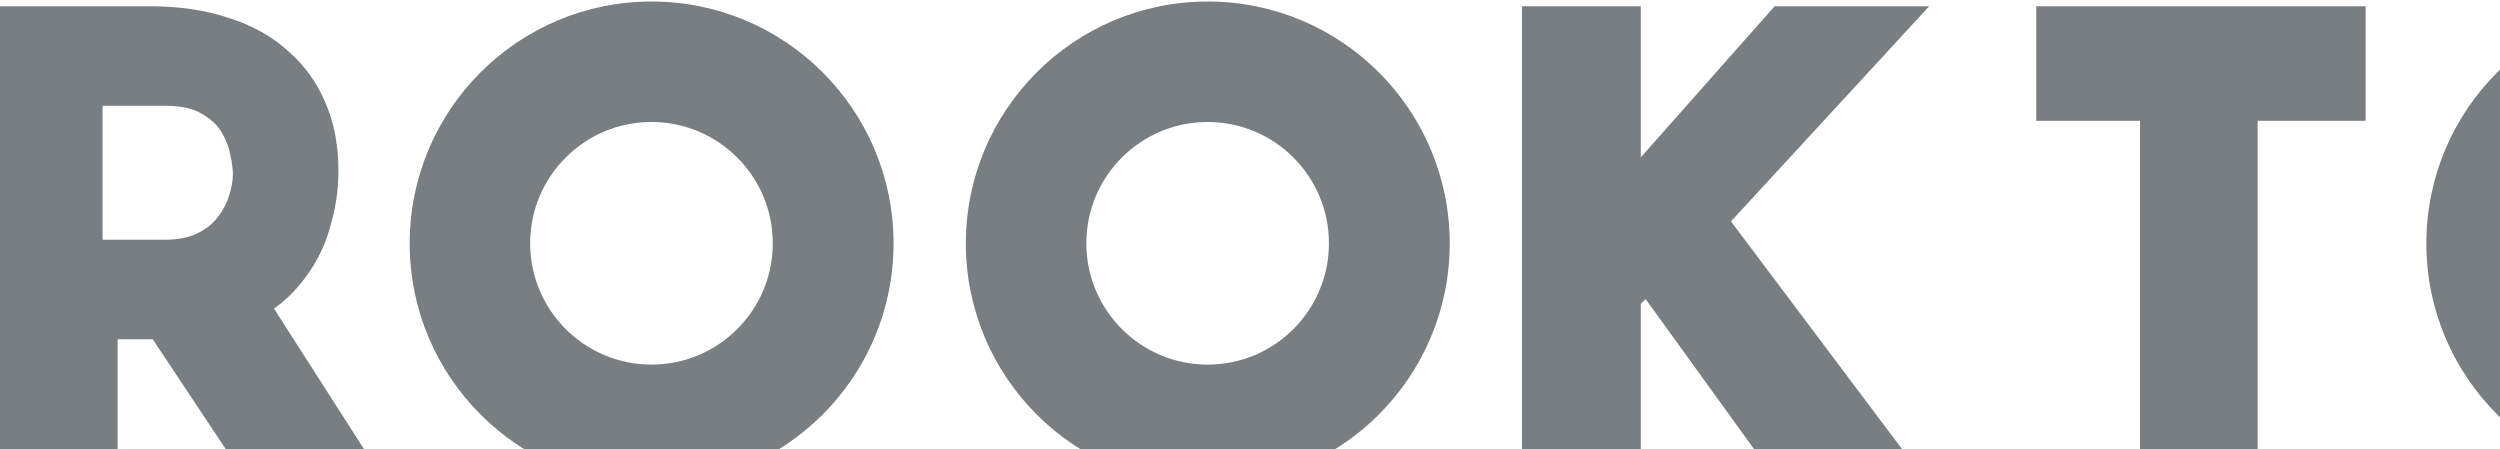 <svg width="1424" height="256" viewBox="0 0 1424 256" fill="none" xmlns="http://www.w3.org/2000/svg">
<path fill-rule="evenodd" clip-rule="evenodd" d="M687.952 276.474C764.061 276.474 825.76 214.775 825.76 138.666C825.76 62.557 764.061 0.858 687.952 0.858C611.842 0.858 550.144 62.557 550.144 138.666C550.144 214.775 611.842 276.474 687.952 276.474ZM687.87 207.675C726.029 207.675 756.963 176.741 756.963 138.582C756.963 100.424 726.029 69.49 687.87 69.49C649.711 69.49 618.777 100.424 618.777 138.582C618.777 176.741 649.711 207.675 687.87 207.675ZM1974.48 138.666C1974.48 214.775 1912.78 276.474 1836.67 276.474C1760.56 276.474 1698.86 214.775 1698.86 138.666C1698.86 62.557 1760.56 0.858 1836.67 0.858C1912.78 0.858 1974.48 62.557 1974.48 138.666ZM1905.68 138.582C1905.68 176.741 1874.75 207.675 1836.59 207.675C1798.43 207.675 1767.49 176.741 1767.49 138.582C1767.49 100.424 1798.43 69.49 1836.59 69.49C1874.75 69.49 1905.68 100.424 1905.68 138.582ZM66.993 193.242H87L140.424 273.665H218.795L156.087 175.814C161.71 171.764 166.66 167.145 170.891 161.937C178.695 152.609 184.293 142.202 187.611 130.763C191.046 119.694 192.784 108.552 192.784 97.365C192.784 83.36 190.45 70.523 185.591 59.003C180.752 47.3 173.587 37.294 164.133 29.093C154.856 20.617 143.447 14.353 130.141 10.155C116.748 5.7 101.737 3.551 85.222 3.551H0V273.665H66.993V193.242ZM58.414 60.247V136.546H93.814C101.375 136.546 107.676 135.286 112.717 132.766C117.758 130.245 121.653 127.037 124.403 123.142C127.381 119.247 129.444 115.237 130.589 111.113C131.964 106.76 132.651 102.75 132.651 99.084C132.651 96.334 132.193 92.897 131.277 88.773C130.589 84.42 128.985 80.066 126.465 75.713C123.945 71.359 120.049 67.693 114.779 64.715C109.739 61.736 102.865 60.247 94.158 60.247H58.414ZM1347.47 3.551H1159.84V68.825H1218.96V273.665H1285.95V68.825H1347.47V3.551ZM2083.33 89.629V3.551H2015.65V273.665H2083.33V173.094L2086.07 170.353L2160.75 273.665H2245.55L2134.7 126.107L2247.6 3.551H2159.56L2083.33 89.629ZM1519.86 276.474C1595.97 276.474 1657.67 214.775 1657.67 138.666C1657.67 62.557 1595.97 0.858 1519.86 0.858C1443.75 0.858 1382.05 62.557 1382.05 138.666C1382.05 214.775 1443.75 276.474 1519.86 276.474ZM1519.78 207.675C1557.94 207.675 1588.87 176.741 1588.87 138.582C1588.87 100.423 1557.94 69.49 1519.78 69.49C1481.62 69.49 1450.69 100.423 1450.69 138.582C1450.69 176.741 1481.62 207.675 1519.78 207.675ZM934.595 3.551V89.629L1010.83 3.551H1098.87L985.97 126.107L1096.82 273.665H1012.02L937.336 170.353L934.595 173.094V273.665H866.915V3.551H934.595ZM508.967 138.666C508.967 214.775 447.268 276.474 371.159 276.474C295.049 276.474 233.351 214.775 233.351 138.666C233.351 62.557 295.049 0.858 371.159 0.858C447.268 0.858 508.967 62.557 508.967 138.666ZM440.168 138.582C440.168 176.741 409.234 207.675 371.075 207.675C332.916 207.675 301.982 176.741 301.982 138.582C301.982 100.424 332.916 69.49 371.075 69.49C409.234 69.49 440.168 100.424 440.168 138.582Z" fill="#20292F" fill-opacity="0.6"/>
</svg>
